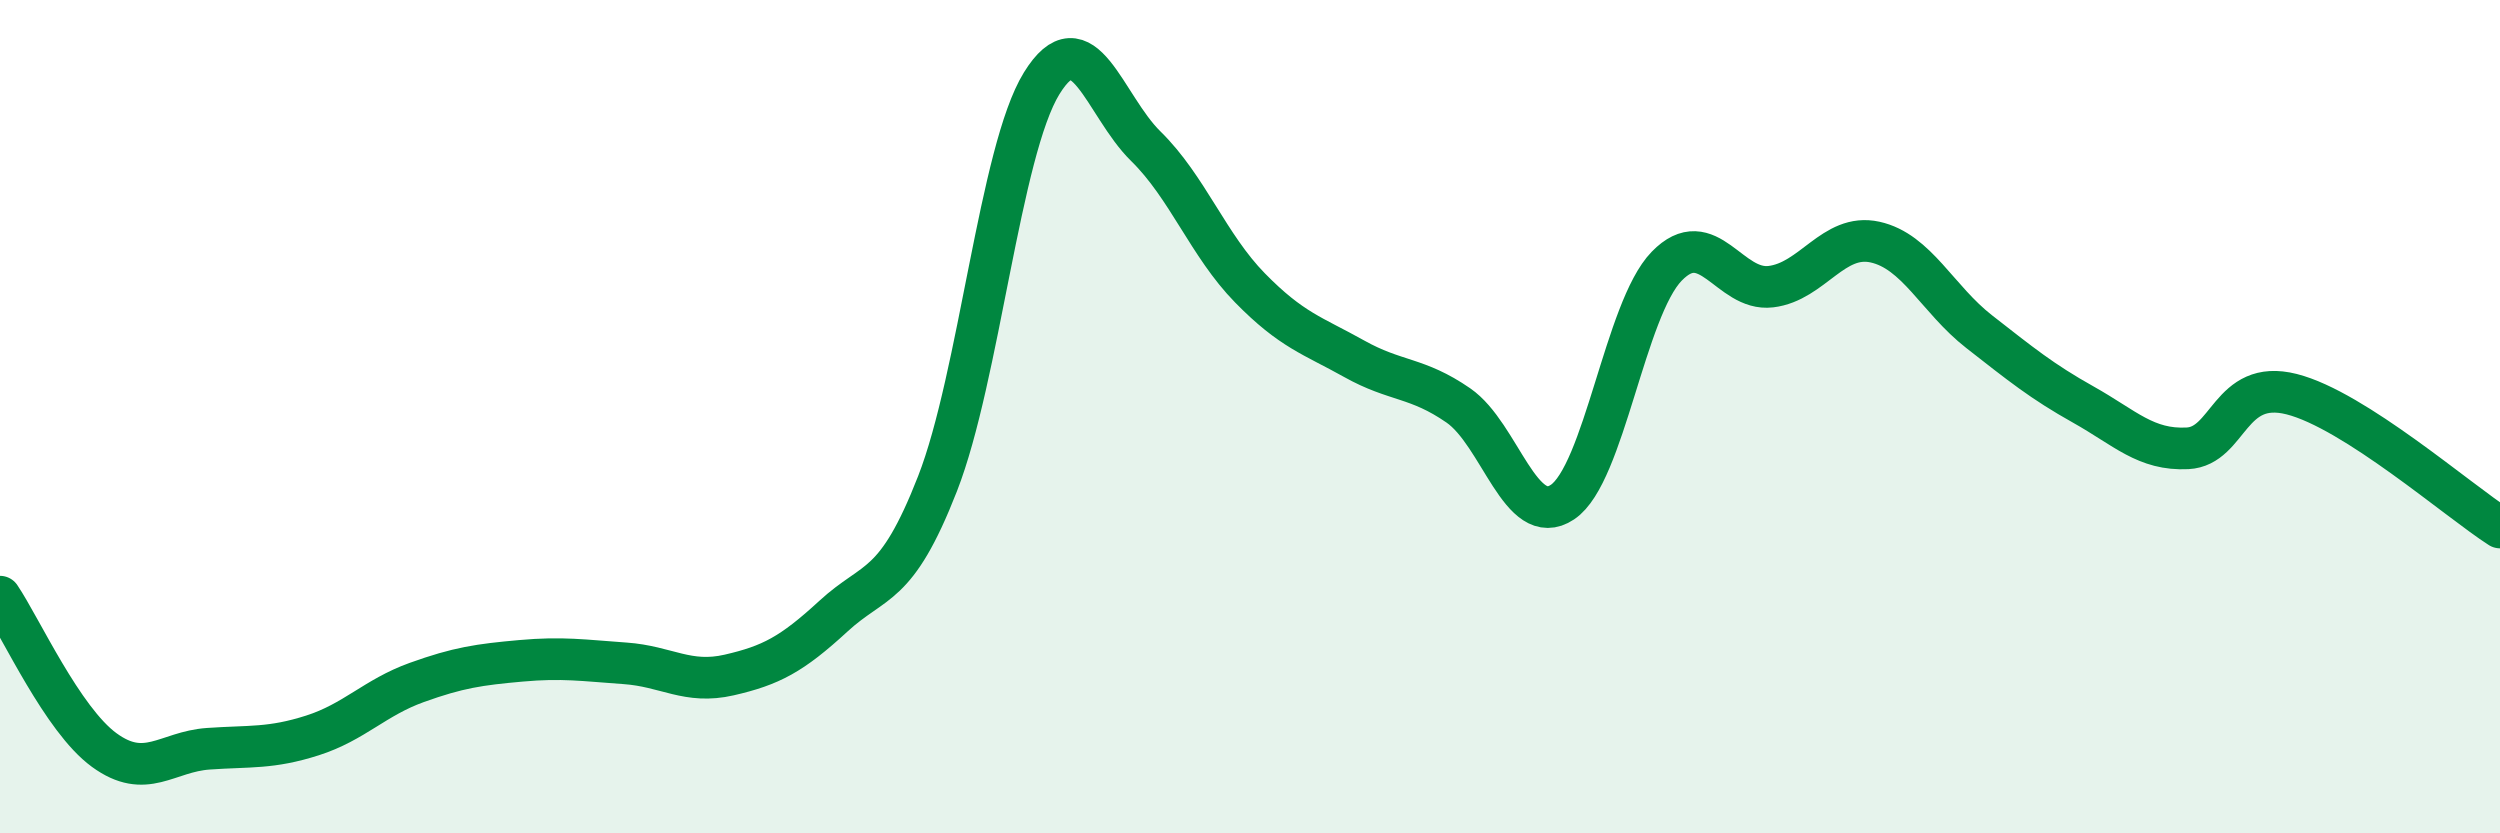 
    <svg width="60" height="20" viewBox="0 0 60 20" xmlns="http://www.w3.org/2000/svg">
      <path
        d="M 0,14.32 C 0.5,15.06 1.5,17.27 2.5,18 C 3.5,18.73 4,18.04 5,17.97 C 6,17.9 6.5,17.97 7.5,17.65 C 8.5,17.33 9,16.74 10,16.38 C 11,16.02 11.5,15.95 12.5,15.86 C 13.5,15.77 14,15.85 15,15.92 C 16,15.99 16.5,16.43 17.5,16.2 C 18.5,15.97 19,15.71 20,14.79 C 21,13.87 21.5,14.17 22.5,11.61 C 23.5,9.05 24,3.62 25,2 C 26,0.38 26.5,2.53 27.5,3.51 C 28.5,4.49 29,5.89 30,6.91 C 31,7.93 31.5,8.05 32.5,8.61 C 33.5,9.17 34,9.04 35,9.73 C 36,10.42 36.5,12.72 37.5,12.05 C 38.5,11.38 39,7.42 40,6.39 C 41,5.36 41.5,7 42.5,6.88 C 43.5,6.76 44,5.59 45,5.81 C 46,6.03 46.5,7.18 47.5,7.96 C 48.5,8.74 49,9.15 50,9.71 C 51,10.27 51.5,10.81 52.5,10.76 C 53.5,10.71 53.5,9.08 55,9.46 C 56.5,9.84 59,12.02 60,12.66L60 20L0 20Z"
        fill="#008740"
        opacity="0.1"
        stroke-linecap="round"
        stroke-linejoin="round"
      />
      <path
        d="M 0,14.32 C 0.5,15.06 1.5,17.27 2.5,18 C 3.5,18.73 4,18.04 5,17.97 C 6,17.9 6.5,17.97 7.5,17.65 C 8.5,17.33 9,16.74 10,16.38 C 11,16.02 11.5,15.95 12.5,15.86 C 13.5,15.77 14,15.85 15,15.92 C 16,15.99 16.5,16.43 17.5,16.2 C 18.5,15.97 19,15.71 20,14.79 C 21,13.87 21.5,14.17 22.5,11.61 C 23.5,9.05 24,3.62 25,2 C 26,0.38 26.5,2.53 27.5,3.51 C 28.5,4.49 29,5.89 30,6.91 C 31,7.93 31.5,8.05 32.5,8.61 C 33.5,9.17 34,9.04 35,9.73 C 36,10.42 36.5,12.72 37.5,12.05 C 38.5,11.38 39,7.42 40,6.39 C 41,5.36 41.5,7 42.5,6.88 C 43.5,6.76 44,5.59 45,5.81 C 46,6.03 46.5,7.18 47.5,7.96 C 48.5,8.74 49,9.15 50,9.71 C 51,10.27 51.5,10.81 52.5,10.76 C 53.5,10.71 53.5,9.08 55,9.46 C 56.5,9.84 59,12.02 60,12.66"
        stroke="#008740"
        stroke-width="1"
        fill="none"
        stroke-linecap="round"
        stroke-linejoin="round"
      />
    </svg>
  